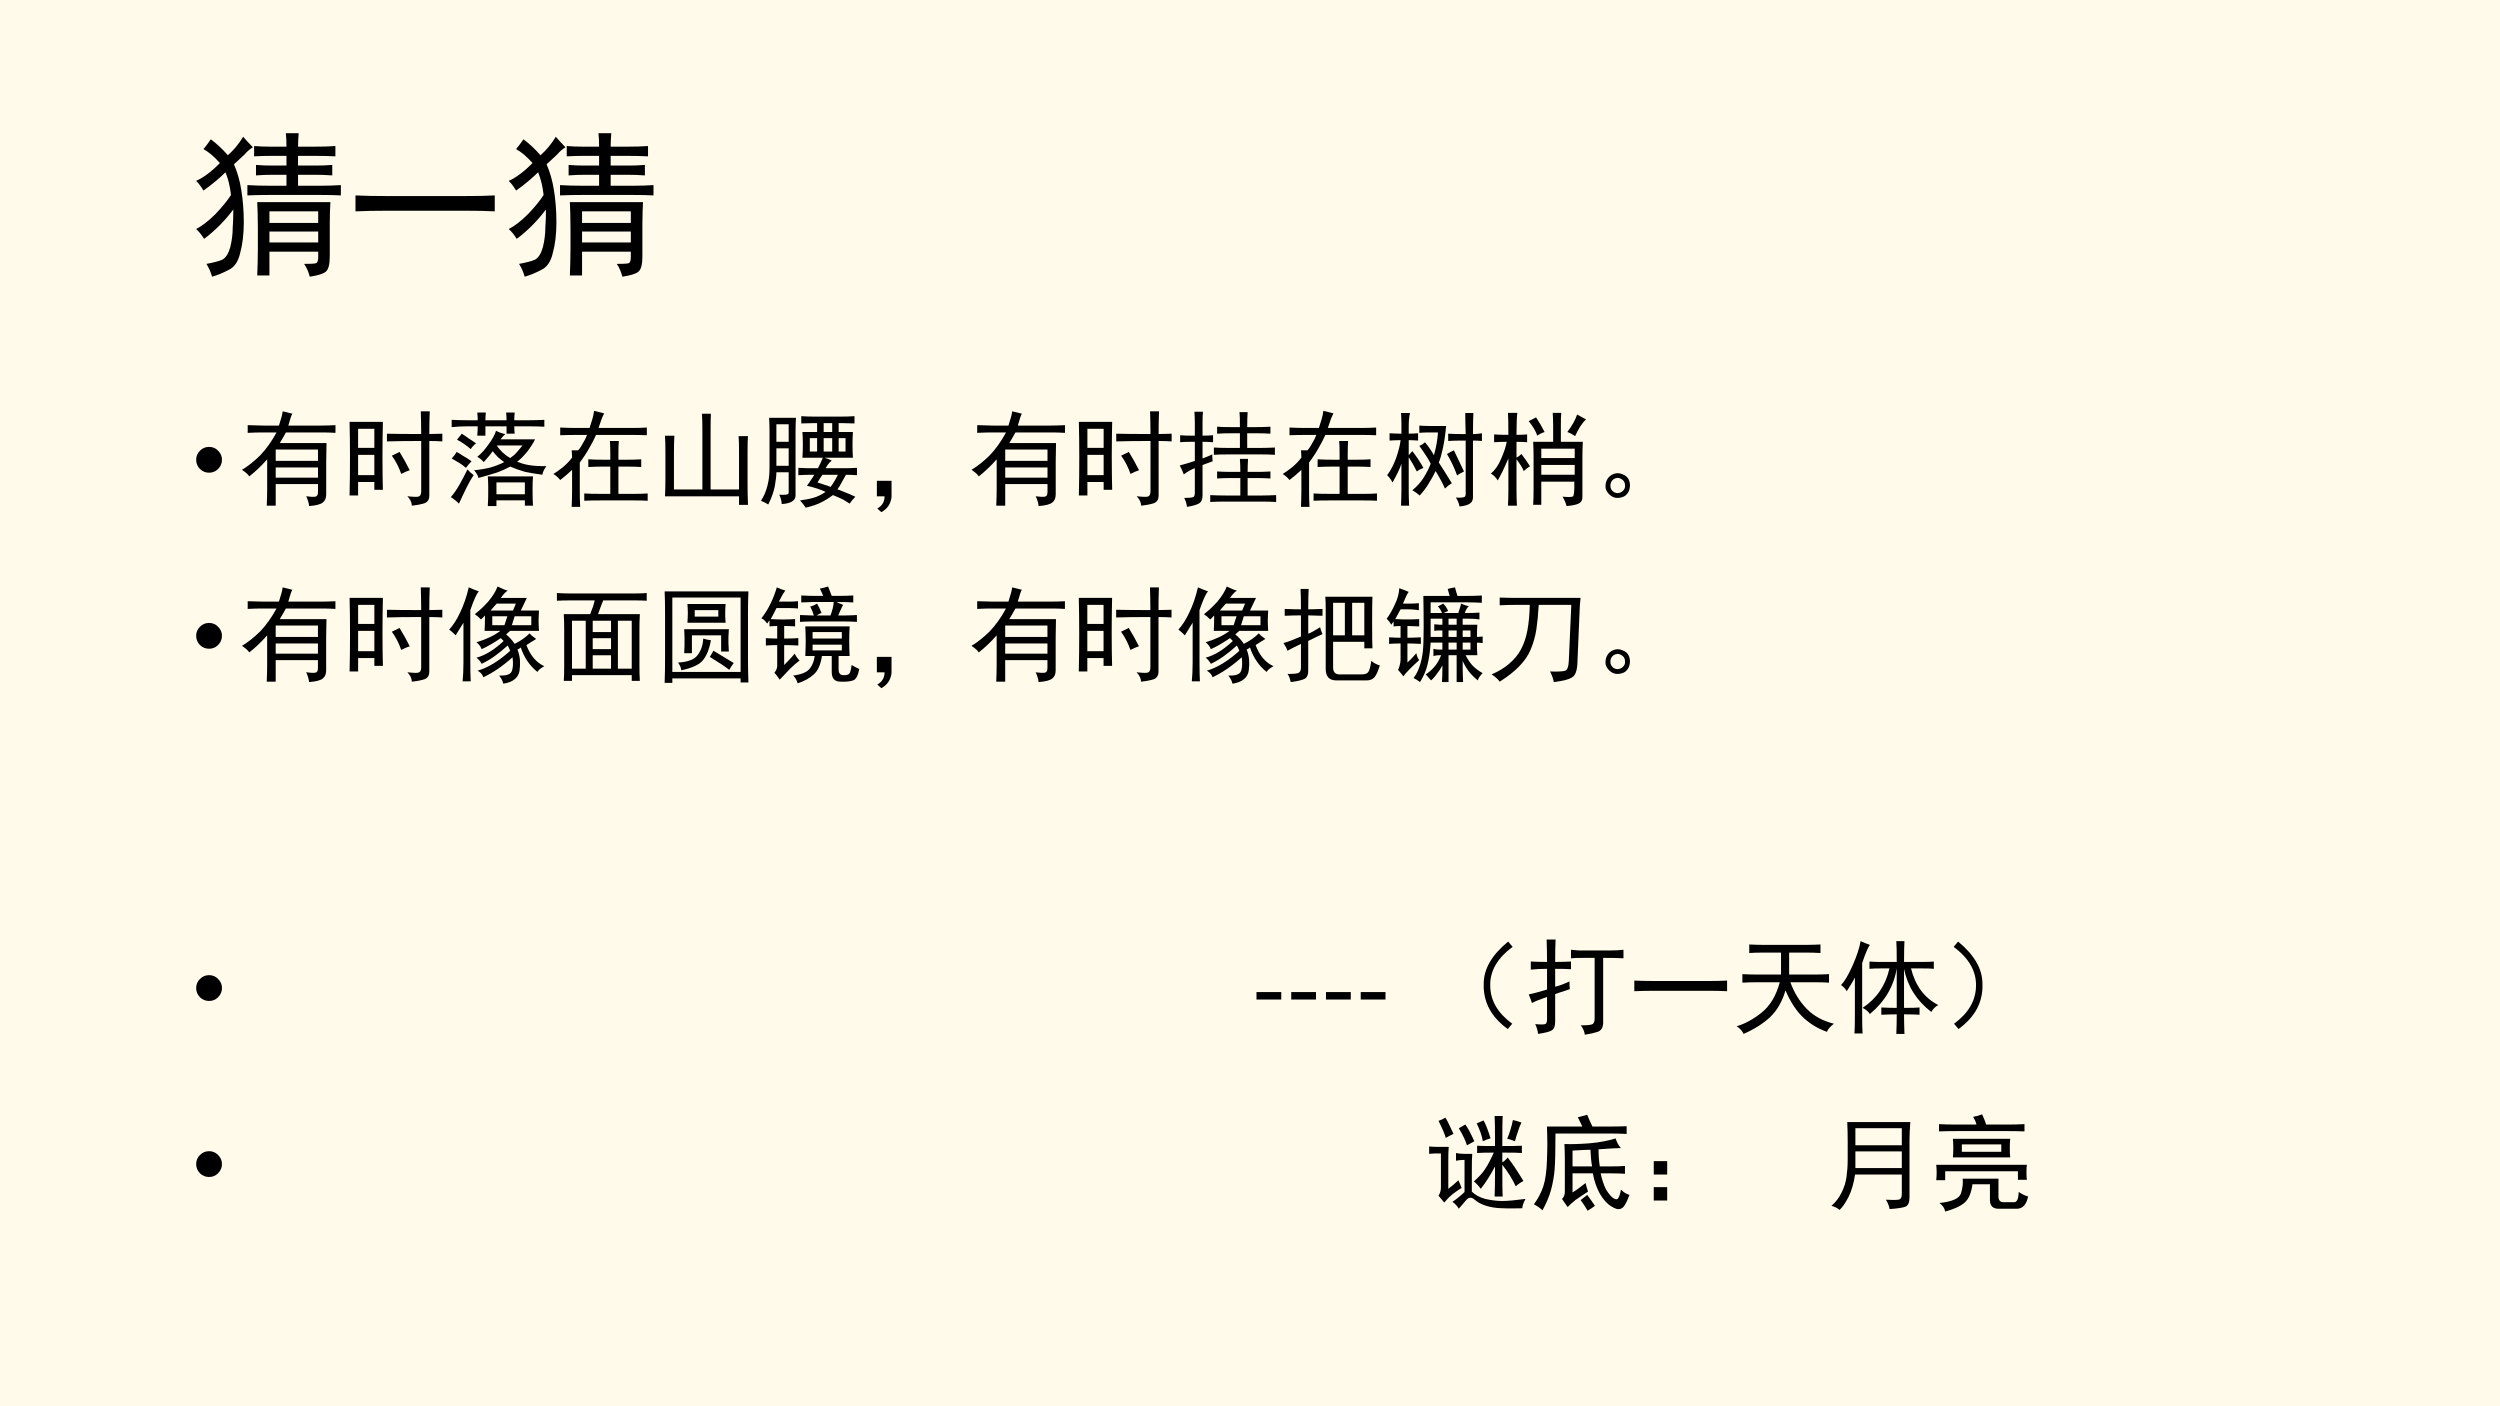 <?xml version="1.0" encoding="UTF-8" standalone="no"?>
<!DOCTYPE svg PUBLIC "-//W3C//DTD SVG 1.1//EN" "http://www.w3.org/Graphics/SVG/1.1/DTD/svg11.dtd">
<svg xmlns="http://www.w3.org/2000/svg" xmlns:xlink="http://www.w3.org/1999/xlink" version="1.1" width="960pt" height="540pt" viewBox="0 0 960 540">
<rect x="0" y="0" width="960" height="540" fill="#808080" stroke="none"/>
<g enable-background="new">
<g>
<g id="Layer-1" data-name="Artifact">
<clipPath id="cp12">
<path transform="matrix(1,0,0,-1,0,540)" d="M 0 0 L 960 0 L 960 540 L 0 540 Z " fill-rule="evenodd"/>
</clipPath>
<g clip-path="url(#cp12)">
<path transform="matrix(1,0,0,-1,0,540)" d="M 0 0 L 960 0 L 960 540 L 0 540 Z " fill="#fffaea" fill-rule="evenodd"/>
</g>
</g>
<g id="Layer-1" data-name="P">
<clipPath id="cp13">
<path transform="matrix(1,0,0,-1,0,540)" d="M 0 0 L 960 0 L 960 540 L 0 540 Z " fill-rule="evenodd"/>
</clipPath>
<g clip-path="url(#cp13)">
<symbol id="font_e_2952">
<path d="M .859 .477 C .857 .44 .855 .395 .855 .34 L .855 .129 C .855 .077 .846 .044 .828 .031 C .812 .018 .779 .008 .727 0 C .719 .031 .707 .059 .691 .082 C .73 .082 .755 .083 .766 .086 C .776 .089 .781 .102 .781 .125 L .781 .16 L .469 .16 L .469 .008 L .391 .008 C .393 .06 .395 .117 .395 .18 L .395 .309 C .395 .379 .393 .435 .391 .477 L .859 .477 M .363 .828 C .342 .815 .324 .799 .309 .781 C .293 .766 .271 .745 .242 .719 C .263 .672 .279 .617 .289 .555 C .299 .492 .305 .423 .305 .348 C .305 .272 .297 .206 .281 .148 C .268 .094 .243 .059 .207 .043 C .173 .025 .138 .01 .102 0 C .094 .029 .082 .056 .066 .082 C .111 .09 .145 .099 .168 .109 C .191 .122 .208 .15 .219 .191 C .229 .233 .234 .273 .234 .312 C .237 .352 .238 .391 .238 .43 C .181 .354 .118 .292 .051 .242 C .035 .268 .018 .289 0 .305 C .036 .323 .078 .355 .125 .402 C .172 .452 .204 .492 .223 .523 C .217 .576 .206 .624 .188 .668 C .148 .629 .102 .59 .047 .551 C .031 .577 .016 .598 0 .613 C .047 .634 .098 .672 .152 .727 C .116 .768 .081 .798 .047 .816 C .062 .835 .078 .855 .094 .879 C .133 .85 .169 .816 .203 .777 C .24 .809 .272 .848 .301 .895 C .319 .874 .34 .852 .363 .828 M .578 .832 C .578 .863 .577 .892 .574 .918 L .656 .918 C .654 .889 .652 .861 .652 .832 L .762 .832 C .811 .832 .854 .833 .891 .836 L .891 .77 C .854 .772 .811 .773 .762 .773 L .652 .773 L .652 .711 L .762 .711 C .798 .711 .835 .712 .871 .715 L .871 .648 C .832 .651 .794 .652 .758 .652 L .652 .652 L .652 .582 L .797 .582 C .839 .582 .882 .583 .926 .586 L .926 .52 C .892 .522 .848 .523 .793 .523 L .473 .523 C .418 .523 .37 .522 .328 .52 L .328 .586 C .375 .583 .422 .582 .469 .582 L .578 .582 L .578 .652 L .488 .652 C .454 .652 .419 .651 .383 .648 L .383 .715 C .419 .712 .453 .711 .484 .711 L .578 .711 L .578 .773 L .477 .773 C .443 .773 .408 .772 .371 .77 L .371 .836 C .405 .833 .439 .832 .473 .832 L .578 .832 M .781 .344 L .781 .418 L .469 .418 L .469 .344 L .781 .344 M .781 .219 L .781 .289 L .469 .289 L .469 .219 L .781 .219 Z "/>
</symbol>
<symbol id="font_e_436">
<path d="M .707 .098 C .775 .098 .836 .099 .891 .102 L .891 0 C .836 .003 .776 .004 .711 .004 L .195 .004 C .128 .004 .062 .003 0 0 L 0 .102 C .062 .099 .128 .098 .195 .098 L .707 .098 Z "/>
</symbol>
<use xlink:href="#font_e_2952" transform="matrix(60.024,0,0,-60.024,75.31,106.252)"/>
<use xlink:href="#font_e_436" transform="matrix(60.024,0,0,-60.024,136.507,81.164)"/>
<use xlink:href="#font_e_2952" transform="matrix(60.024,0,0,-60.024,195.358,106.252)"/>
</g>
</g>
<g id="Layer-1" data-name="P">
<clipPath id="cp15">
<path transform="matrix(1,0,0,-1,0,540)" d="M 0 0 L 960 0 L 960 540 L 0 540 Z " fill-rule="evenodd"/>
</clipPath>
<g clip-path="url(#cp15)">
<symbol id="font_10_87">
<path d="M 0 .124 C 0 .158 .012 .187 .036 .211 C .061 .236 .09 .248 .124 .248 C .158 .248 .187 .236 .211 .211 C .235 .187 .248 .158 .248 .124 C .248 .09 .235 .061 .211 .036 C .187 .012 .158 0 .124 0 C .09 0 .061 .012 .036 .036 C .012 .061 0 .09 0 .124 Z "/>
</symbol>
<use xlink:href="#font_10_87" transform="matrix(39.984,0,0,-39.984,75.328,181.521)"/>
</g>
</g>
<g id="Layer-1" data-name="P">
<clipPath id="cp17">
<path transform="matrix(1,0,0,-1,0,540)" d="M 0 0 L 960 0 L 960 540 L 0 540 Z " fill-rule="evenodd"/>
</clipPath>
<g clip-path="url(#cp17)">
<symbol id="font_e_1d3f">
<path d="M 0 .348 C .06 .384 .118 .431 .176 .488 C .233 .548 .285 .621 .332 .707 L .191 .707 C .155 .707 .109 .706 .055 .703 L .055 .777 C .122 .775 .173 .773 .207 .773 L .355 .773 C .376 .836 .388 .882 .391 .91 C .43 .9 .461 .892 .484 .887 C .477 .879 .464 .841 .445 .773 L .762 .773 C .806 .773 .852 .775 .898 .777 L .898 .703 C .852 .706 .81 .707 .773 .707 L .422 .707 C .404 .673 .384 .639 .363 .605 L .812 .605 C .81 .54 .809 .482 .809 .43 L .809 .113 C .809 .077 .798 .051 .777 .035 C .757 .017 .712 .005 .645 0 C .642 .029 .633 .06 .617 .094 C .656 .089 .685 .087 .703 .09 C .721 .092 .73 .107 .73 .133 L .73 .211 L .324 .211 L .324 .004 L .238 .004 C .241 .069 .242 .125 .242 .172 L .242 .449 C .188 .387 .13 .332 .07 .285 C .06 .303 .036 .324 0 .348 M .73 .434 L .73 .543 L .324 .543 L .324 .434 L .73 .434 M .73 .273 L .73 .371 L .324 .371 L .324 .273 L .73 .273 Z "/>
</symbol>
<symbol id="font_e_1c2c">
<path d="M .32 .805 C .318 .711 .316 .598 .316 .465 C .316 .332 .318 .228 .32 .152 L .238 .152 L .238 .227 L .082 .227 L .082 .098 L 0 .098 C .003 .217 .004 .337 .004 .457 C .004 .579 .003 .695 0 .805 L .32 .805 M .688 .688 C .688 .766 .686 .839 .684 .906 L .77 .906 C .767 .839 .766 .766 .766 .688 C .805 .688 .846 .689 .891 .691 L .891 .617 C .846 .62 .805 .621 .766 .621 L .766 .098 C .766 .059 .75 .034 .719 .023 C .688 .013 .647 .005 .598 0 C .598 .031 .583 .061 .555 .09 C .604 .085 .638 .083 .656 .086 C .677 .089 .688 .105 .688 .137 L .688 .621 C .557 .621 .448 .62 .359 .617 L .359 .691 C .443 .689 .552 .688 .688 .688 M .238 .293 L .238 .488 L .082 .488 L .082 .293 L .238 .293 M .238 .555 L .238 .738 L .082 .738 L .082 .555 L .238 .555 M .48 .516 C .514 .461 .547 .402 .578 .34 C .552 .332 .525 .32 .496 .305 C .475 .367 .445 .426 .406 .48 C .43 .491 .454 .503 .48 .516 Z "/>
</symbol>
<symbol id="font_e_3a73">
<path d="M .523 .691 C .51 .681 .495 .664 .477 .641 L .809 .641 C .793 .607 .768 .568 .734 .523 C .701 .482 .668 .449 .637 .426 C .668 .413 .703 .402 .742 .395 C .781 .387 .84 .383 .918 .383 C .897 .357 .884 .329 .879 .301 C .819 .309 .764 .318 .715 .328 C .668 .341 .62 .358 .57 .379 C .531 .358 .491 .34 .449 .324 C .41 .311 .349 .293 .266 .27 C .258 .298 .243 .323 .223 .344 C .277 .349 .331 .358 .383 .371 C .435 .387 .478 .404 .512 .422 C .491 .438 .471 .453 .453 .469 C .435 .487 .418 .507 .402 .527 C .389 .507 .361 .471 .316 .422 C .298 .443 .277 .46 .254 .473 C .293 .504 .329 .544 .363 .594 C .4 .643 .423 .686 .434 .723 C .457 .71 .487 .699 .523 .691 M .789 .285 C .786 .251 .785 .216 .785 .18 L .785 .129 C .785 .09 .786 .048 .789 .004 L .711 .004 L .711 .055 L .438 .055 L .438 0 L .355 0 C .358 .044 .359 .087 .359 .129 L .359 .18 C .359 .211 .358 .246 .355 .285 L .789 .285 M .336 .898 C .333 .87 .332 .845 .332 .824 L .535 .824 C .535 .845 .534 .87 .531 .898 L .613 .898 C .611 .87 .609 .845 .609 .824 L .734 .824 C .794 .824 .849 .826 .898 .828 L .898 .762 C .852 .764 .797 .766 .734 .766 L .609 .766 C .609 .745 .611 .721 .613 .695 L .535 .695 L .535 .766 L .332 .766 L .332 .676 L .254 .676 C .257 .72 .258 .75 .258 .766 L .168 .766 C .111 .766 .057 .763 .008 .758 L .008 .828 C .057 .826 .111 .824 .168 .824 L .258 .824 C .258 .845 .257 .87 .254 .898 L .336 .898 M .711 .113 L .711 .227 L .438 .227 L .438 .113 L .711 .113 M .219 .297 C .201 .271 .178 .232 .152 .18 C .126 .128 .102 .076 .078 .023 C .055 .047 .029 .068 0 .086 C .031 .122 .06 .164 .086 .211 C .112 .258 .137 .305 .16 .352 C .176 .333 .195 .315 .219 .297 M .57 .461 C .596 .479 .617 .497 .633 .516 C .651 .536 .669 .559 .688 .582 L .441 .582 C .454 .561 .473 .539 .496 .516 C .522 .492 .547 .474 .57 .461 M .055 .52 C .076 .509 .098 .496 .121 .48 C .145 .467 .171 .451 .199 .43 C .178 .409 .16 .388 .145 .367 C .124 .385 .103 .401 .082 .414 C .061 .427 .036 .441 .008 .457 C .026 .475 .042 .496 .055 .52 M .105 .695 C .126 .682 .147 .668 .168 .652 C .189 .639 .214 .622 .242 .602 C .221 .586 .204 .568 .191 .547 C .171 .565 .148 .582 .125 .598 C .104 .613 .082 .626 .059 .637 C .077 .66 .092 .68 .105 .695 Z "/>
</symbol>
<symbol id="font_e_d5e">
<path d="M .348 .758 C .358 .792 .367 .82 .375 .844 C .383 .87 .388 .896 .391 .922 C .427 .914 .46 .906 .488 .898 C .475 .872 .466 .852 .461 .836 C .456 .823 .447 .797 .434 .758 L .75 .758 C .805 .758 .854 .759 .898 .762 L .898 .688 C .854 .69 .805 .691 .75 .691 L .41 .691 C .395 .655 .374 .615 .348 .57 C .324 .526 .293 .478 .254 .426 L .254 .152 C .254 .1 .255 .049 .258 0 L .176 0 C .178 .049 .18 .1 .18 .152 L .18 .355 C .138 .316 .1 .284 .066 .258 C .048 .281 .026 .301 0 .316 C .031 .335 .062 .357 .094 .383 C .125 .409 .154 .439 .18 .473 C .18 .496 .178 .52 .176 .543 L .238 .543 C .257 .564 .272 .587 .285 .613 C .301 .639 .314 .665 .324 .691 L .23 .691 C .168 .691 .113 .69 .066 .688 L .066 .762 C .116 .759 .171 .758 .23 .758 L .348 .758 M .547 .453 L .547 .508 C .547 .56 .546 .602 .543 .633 L .629 .633 C .626 .602 .625 .56 .625 .508 L .625 .453 L .715 .453 C .762 .453 .805 .454 .844 .457 L .844 .383 C .805 .385 .762 .387 .715 .387 L .625 .387 L .625 .125 L .773 .125 C .823 .125 .867 .126 .906 .129 L .906 .059 C .867 .061 .823 .062 .773 .062 L .457 .062 C .389 .062 .336 .061 .297 .059 L .297 .129 C .336 .126 .389 .125 .457 .125 L .547 .125 L .547 .387 L .473 .387 C .426 .387 .38 .385 .336 .383 L .336 .457 C .38 .454 .426 .453 .473 .453 L .547 .453 Z "/>
</symbol>
<symbol id="font_e_12a7">
<path d="M .09 .664 C .087 .602 .086 .549 .086 .508 L .086 .148 L .359 .148 L .359 .734 C .359 .781 .358 .828 .355 .875 L .441 .875 C .439 .839 .438 .792 .438 .734 L .438 .148 L .711 .148 L .711 .516 C .711 .573 .71 .621 .707 .66 L .797 .66 C .794 .629 .793 .581 .793 .516 L .793 .199 C .793 .137 .794 .07 .797 0 L .711 0 L .711 .082 L 0 .082 C .003 .139 .004 .195 .004 .25 L .004 .504 C .004 .564 .003 .617 0 .664 L .09 .664 Z "/>
</symbol>
<symbol id="font_e_37a6">
<path d="M .785 .875 C .819 .875 .857 .876 .898 .879 L .898 .809 C .859 .811 .823 .812 .789 .812 L .746 .812 L .746 .727 L .883 .727 C .88 .688 .879 .647 .879 .605 C .879 .564 .88 .522 .883 .48 L .609 .48 C .633 .473 .656 .464 .68 .453 C .656 .435 .637 .41 .621 .379 L .801 .379 C .837 .379 .878 .38 .922 .383 L .922 .312 C .88 .315 .845 .316 .816 .316 C .806 .298 .793 .275 .777 .246 C .764 .22 .75 .197 .734 .176 C .75 .171 .771 .163 .797 .152 C .826 .142 .862 .126 .906 .105 C .883 .082 .865 .06 .852 .039 C .836 .049 .815 .062 .789 .078 C .763 .091 .73 .105 .691 .121 C .652 .092 .615 .069 .578 .051 C .544 .033 .495 .016 .43 0 C .414 .023 .396 .047 .375 .07 C .419 .076 .461 .083 .5 .094 C .539 .104 .579 .124 .621 .152 C .598 .163 .57 .173 .539 .184 C .508 .194 .475 .203 .441 .211 C .454 .227 .466 .243 .477 .262 C .49 .28 .501 .298 .512 .316 L .48 .316 C .444 .316 .404 .315 .359 .312 L .359 .383 C .404 .38 .444 .379 .48 .379 L .547 .379 C .568 .418 .583 .452 .594 .48 L .398 .48 C .401 .522 .402 .564 .402 .605 C .402 .647 .401 .688 .398 .727 L .539 .727 L .539 .812 L .5 .812 C .464 .812 .426 .811 .387 .809 L .387 .879 C .423 .876 .46 .875 .496 .875 L .785 .875 M 0 .066 C .029 .111 .049 .159 .062 .211 C .076 .263 .082 .32 .082 .383 L .082 .73 C .082 .775 .081 .819 .078 .863 L .336 .863 C .333 .822 .332 .775 .332 .723 L .332 .113 C .329 .066 .285 .04 .199 .035 C .199 .061 .191 .091 .176 .125 C .238 .12 .268 .126 .266 .145 L .266 .34 L .148 .34 C .148 .309 .143 .264 .133 .207 C .122 .152 .102 .094 .07 .031 C .049 .044 .026 .056 0 .066 M .266 .402 L .266 .57 L .148 .57 L .148 .402 L .266 .402 M .266 .633 L .266 .801 L .148 .801 L .148 .633 L .266 .633 M .543 .242 C .569 .234 .592 .227 .613 .219 C .634 .214 .652 .207 .668 .199 C .684 .22 .697 .24 .707 .258 C .72 .279 .73 .298 .738 .316 L .59 .316 C .572 .29 .556 .266 .543 .242 M .684 .539 L .684 .668 L .602 .668 L .602 .539 L .684 .539 M .539 .539 L .539 .668 L .469 .668 L .469 .539 L .539 .539 M .812 .539 L .812 .668 L .746 .668 L .746 .539 L .812 .539 M .684 .727 L .684 .812 L .602 .812 L .602 .727 L .684 .727 Z "/>
</symbol>
<use xlink:href="#font_e_1d3f" transform="matrix(39.984,0,0,-39.984,92.918,194.328)"/>
<use xlink:href="#font_e_1c2c" transform="matrix(39.984,0,0,-39.984,134.232,194.172)"/>
<use xlink:href="#font_e_3a73" transform="matrix(39.984,0,0,-39.984,173.122,194.328)"/>
<use xlink:href="#font_e_d5e" transform="matrix(39.984,0,0,-39.984,212.481,194.641)"/>
<use xlink:href="#font_e_12a7" transform="matrix(39.984,0,0,-39.984,255.357,193.86)"/>
<use xlink:href="#font_e_37a6" transform="matrix(39.984,0,0,-39.984,292.217,194.953)"/>
</g>
</g>
<g id="Layer-1" data-name="P">
<clipPath id="cp18">
<path transform="matrix(1,0,0,-1,0,540)" d="M 0 0 L 960 0 L 960 540 L 0 540 Z " fill-rule="evenodd"/>
</clipPath>
<g clip-path="url(#cp18)">
<symbol id="font_e_3b8">
<path d="M 0 .301 L .141 .301 L .141 .145 C .133 .079 .1 .031 .043 0 L .004 .035 C .051 .061 .074 .1 .074 .152 L 0 .152 L 0 .301 Z "/>
</symbol>
<use xlink:href="#font_e_3b8" transform="matrix(39.984,0,0,-39.984,336.717,196.671)"/>
</g>
</g>
<g id="Layer-1" data-name="P">
<clipPath id="cp19">
<path transform="matrix(1,0,0,-1,0,540)" d="M 0 0 L 960 0 L 960 540 L 0 540 Z " fill-rule="evenodd"/>
</clipPath>
<g clip-path="url(#cp19)">
<symbol id="font_e_1938">
<path d="M .004 .688 C .033 .685 .072 .684 .121 .684 L .145 .684 L .145 .805 C .145 .846 .143 .883 .141 .914 L .223 .914 C .22 .883 .219 .846 .219 .805 L .219 .684 C .25 .684 .284 .685 .32 .688 L .32 .621 C .284 .624 .25 .625 .219 .625 L .219 .465 C .255 .478 .286 .491 .312 .504 C .312 .483 .314 .461 .316 .438 C .28 .424 .247 .413 .219 .402 L .219 .109 C .219 .073 .208 .048 .188 .035 C .169 .022 .13 .01 .07 0 C .065 .034 .056 .062 .043 .086 C .09 .086 .118 .089 .129 .094 C .139 .096 .145 .111 .145 .137 L .145 .371 C .129 .366 .112 .358 .094 .348 C .076 .337 .057 .326 .039 .312 C .026 .346 .013 .375 0 .398 C .034 .406 .082 .421 .145 .441 L .145 .625 L .121 .625 C .072 .625 .033 .624 .004 .621 L .004 .688 M .582 .336 C .582 .378 .581 .419 .578 .461 L .656 .461 C .654 .427 .652 .385 .652 .336 L .746 .336 C .78 .336 .822 .337 .871 .34 L .871 .273 C .814 .276 .77 .277 .738 .277 L .652 .277 L .652 .109 L .785 .109 C .827 .109 .874 .111 .926 .113 L .926 .047 C .892 .049 .844 .051 .781 .051 L .43 .051 C .37 .051 .324 .049 .293 .047 L .293 .113 C .327 .111 .38 .109 .453 .109 L .582 .109 L .582 .277 L .512 .277 C .454 .277 .404 .276 .359 .273 L .359 .34 C .398 .337 .449 .336 .512 .336 L .582 .336 M .578 .766 C .578 .839 .577 .887 .574 .91 L .652 .91 C .65 .874 .648 .826 .648 .766 L .719 .766 C .771 .766 .822 .767 .871 .77 L .871 .703 C .829 .706 .781 .707 .727 .707 L .648 .707 L .648 .566 L .77 .566 C .819 .566 .867 .568 .914 .57 L .914 .5 C .875 .503 .827 .504 .77 .504 L .473 .504 C .413 .504 .365 .503 .328 .5 L .328 .57 C .362 .568 .41 .566 .473 .566 L .578 .566 L .578 .707 L .512 .707 C .449 .707 .398 .706 .359 .703 L .359 .77 C .393 .767 .443 .766 .508 .766 L .578 .766 Z "/>
</symbol>
<symbol id="font_e_1e47">
<path d="M .137 .797 C .137 .833 .135 .867 .133 .898 L .219 .898 C .211 .862 .207 .82 .207 .773 L .207 .699 C .233 .699 .263 .701 .297 .703 L .297 .633 C .266 .635 .236 .637 .207 .637 L .207 .492 C .22 .508 .232 .521 .242 .531 C .281 .482 .316 .428 .348 .371 C .322 .361 .301 .349 .285 .336 C .259 .388 .233 .434 .207 .473 L .207 .16 C .207 .113 .208 .062 .211 .008 L .133 .008 C .135 .062 .137 .113 .137 .16 L .137 .41 C .121 .361 .092 .301 .051 .23 C .04 .254 .023 .277 0 .301 C .034 .345 .062 .4 .086 .465 C .109 .533 .124 .59 .129 .637 C .095 .637 .06 .635 .023 .633 L .023 .703 C .062 .701 .1 .699 .137 .699 L .137 .797 M .566 .773 C .559 .69 .548 .618 .535 .559 C .522 .499 .509 .453 .496 .422 C .535 .362 .577 .296 .621 .223 C .598 .21 .576 .193 .555 .172 C .536 .216 .507 .272 .465 .34 C .447 .301 .424 .26 .398 .219 C .375 .18 .346 .142 .312 .105 C .289 .126 .266 .143 .242 .156 C .284 .19 .319 .229 .348 .273 C .376 .318 .4 .363 .418 .41 C .405 .441 .368 .499 .309 .582 C .329 .59 .348 .602 .363 .617 C .397 .576 .426 .534 .449 .492 C .47 .565 .483 .638 .488 .711 L .402 .711 C .366 .711 .335 .71 .309 .707 L .309 .777 C .332 .775 .363 .773 .402 .773 L .566 .773 M .754 .695 C .751 .792 .75 .859 .75 .898 L .828 .898 C .826 .859 .824 .792 .824 .695 C .85 .695 .879 .698 .91 .703 L .91 .629 C .876 .632 .848 .633 .824 .633 L .824 .082 C .822 .056 .811 .038 .793 .027 C .775 .014 .742 .005 .695 0 C .69 .029 .678 .057 .66 .086 C .699 .083 .725 .085 .738 .09 C .751 .092 .757 .109 .754 .141 L .754 .633 C .678 .633 .622 .632 .586 .629 L .586 .699 C .62 .697 .676 .695 .754 .695 M .641 .539 C .677 .464 .71 .396 .738 .336 C .704 .32 .682 .307 .672 .297 C .646 .37 .613 .439 .574 .504 C .605 .522 .628 .534 .641 .539 Z "/>
</symbol>
<symbol id="font_e_1ed8">
<path d="M .598 .773 C .598 .818 .596 .858 .594 .895 L .676 .895 C .673 .874 .672 .835 .672 .777 L .672 .617 L .883 .617 C .88 .576 .879 .522 .879 .457 L .879 .086 C .879 .057 .868 .038 .848 .027 C .827 .014 .786 .005 .727 0 C .719 .031 .706 .061 .688 .09 C .747 .085 .781 .086 .789 .094 C .799 .104 .803 .151 .801 .234 L .484 .234 L .484 .012 L .406 .012 C .409 .059 .41 .105 .41 .152 L .41 .449 C .41 .517 .409 .573 .406 .617 L .598 .617 L .598 .773 M .168 .684 C .168 .788 .167 .858 .164 .895 L .254 .895 C .249 .861 .246 .79 .246 .684 C .277 .684 .311 .685 .348 .688 L .348 .613 C .314 .616 .28 .617 .246 .617 L .246 .465 C .262 .473 .277 .484 .293 .5 C .322 .464 .349 .424 .375 .383 C .354 .37 .335 .354 .316 .336 C .303 .367 .28 .405 .246 .449 L .246 .148 C .246 .104 .247 .056 .25 .004 L .164 .004 C .167 .053 .168 .1 .168 .145 L .168 .457 C .129 .366 .095 .296 .066 .246 C .048 .275 .026 .297 0 .312 C .039 .344 .072 .391 .098 .453 C .126 .518 .145 .573 .152 .617 C .116 .617 .076 .616 .031 .613 L .031 .688 C .07 .685 .116 .684 .168 .684 M .805 .301 L .805 .395 L .484 .395 L .484 .301 L .805 .301 M .805 .461 L .805 .551 L .484 .551 L .484 .461 L .805 .461 M .914 .832 C .898 .819 .88 .797 .859 .766 C .841 .737 .824 .706 .809 .672 C .783 .69 .758 .703 .734 .711 C .781 .773 .812 .829 .828 .879 L .914 .832 M .434 .852 C .465 .805 .492 .758 .516 .711 C .49 .703 .466 .691 .445 .676 C .435 .712 .408 .759 .363 .816 C .387 .827 .41 .839 .434 .852 Z "/>
</symbol>
<use xlink:href="#font_e_1d3f" transform="matrix(39.984,0,0,-39.984,373.048,194.328)"/>
<use xlink:href="#font_e_1c2c" transform="matrix(39.984,0,0,-39.984,414.282,194.172)"/>
<use xlink:href="#font_e_1938" transform="matrix(39.984,0,0,-39.984,453.016,194.641)"/>
<use xlink:href="#font_e_d5e" transform="matrix(39.984,0,0,-39.984,492.532,194.641)"/>
<use xlink:href="#font_e_1e47" transform="matrix(39.984,0,0,-39.984,532.672,194.485)"/>
<use xlink:href="#font_e_1ed8" transform="matrix(39.984,0,0,-39.984,572.5,194.328)"/>
</g>
</g>
<g id="Layer-1" data-name="P">
<clipPath id="cp20">
<path transform="matrix(1,0,0,-1,0,540)" d="M 0 0 L 960 0 L 960 540 L 0 540 Z " fill-rule="evenodd"/>
</clipPath>
<g clip-path="url(#cp20)">
<symbol id="font_e_23e">
<path d="M .227 .168 C .237 .139 .238 .111 .23 .082 C .223 .056 .208 .035 .188 .02 C .167 .007 .142 0 .113 0 C .085 0 .059 .012 .035 .035 C .012 .059 0 .083 0 .109 C 0 .138 .007 .163 .02 .184 C .033 .204 .052 .22 .078 .23 C .107 .241 .135 .24 .164 .227 C .195 .216 .216 .197 .227 .168 M .156 .059 C .18 .074 .19 .095 .188 .121 C .188 .15 .174 .171 .148 .184 C .125 .197 .102 .195 .078 .18 C .057 .164 .047 .143 .047 .117 C .047 .091 .059 .07 .082 .055 C .108 .042 .133 .043 .156 .059 Z "/>
</symbol>
<use xlink:href="#font_e_23e" transform="matrix(39.984,0,0,-39.984,616.504,191.205)"/>
</g>
</g>
<g id="Layer-1" data-name="P">
<clipPath id="cp21">
<path transform="matrix(1,0,0,-1,0,540)" d="M 0 0 L 960 0 L 960 540 L 0 540 Z " fill-rule="evenodd"/>
</clipPath>
<g clip-path="url(#cp21)">
<use xlink:href="#font_10_87" transform="matrix(39.96,0,0,-39.96,75.327,249.117)"/>
</g>
</g>
<g id="Layer-1" data-name="P">
<clipPath id="cp22">
<path transform="matrix(1,0,0,-1,0,540)" d="M 0 0 L 960 0 L 960 540 L 0 540 Z " fill-rule="evenodd"/>
</clipPath>
<g clip-path="url(#cp22)">
<symbol id="font_e_705">
<path d="M .562 .895 C .539 .879 .517 .855 .496 .824 L .746 .824 C .733 .798 .714 .758 .688 .703 L .863 .703 C .861 .664 .859 .63 .859 .602 C .859 .573 .861 .542 .863 .508 L .586 .508 C .57 .495 .557 .483 .547 .473 C .578 .449 .605 .419 .629 .383 C .686 .411 .734 .445 .773 .484 C .784 .469 .805 .451 .836 .43 C .805 .411 .773 .392 .742 .371 C .779 .272 .836 .204 .914 .168 C .88 .15 .858 .132 .848 .113 C .775 .171 .721 .249 .688 .348 C .682 .342 .672 .336 .656 .328 C .669 .297 .677 .263 .68 .227 C .682 .193 .681 .159 .676 .125 C .671 .091 .655 .064 .629 .043 C .605 .022 .569 .008 .52 0 C .514 .026 .501 .052 .48 .078 C .543 .076 .582 .087 .598 .113 C .613 .142 .617 .189 .609 .254 C .513 .168 .419 .104 .328 .062 C .32 .089 .302 .109 .273 .125 C .372 .154 .477 .217 .586 .316 C .578 .337 .57 .354 .562 .367 C .474 .286 .391 .228 .312 .191 C .299 .215 .283 .234 .262 .25 C .348 .273 .435 .327 .523 .41 L .496 .438 C .426 .391 .365 .355 .312 .332 C .302 .358 .285 .38 .262 .398 C .358 .427 .435 .464 .492 .508 L .34 .508 C .342 .534 .344 .583 .344 .656 C .333 .643 .32 .63 .305 .617 C .289 .635 .27 .652 .246 .668 C .29 .702 .333 .742 .375 .789 C .417 .839 .447 .887 .465 .934 C .507 .913 .539 .9 .562 .895 M .285 .887 C .264 .866 .237 .806 .203 .707 L .203 .207 C .203 .132 .204 .07 .207 .023 L .129 .023 C .134 .073 .137 .133 .137 .203 L .137 .586 C .103 .531 .078 .491 .062 .465 C .039 .488 .018 .507 0 .52 C .036 .559 .072 .613 .105 .684 C .139 .754 .167 .835 .188 .926 C .211 .915 .243 .902 .285 .887 M .789 .562 L .789 .648 L .629 .648 C .621 .62 .612 .591 .602 .562 L .789 .562 M .613 .703 C .621 .721 .63 .743 .641 .77 L .457 .77 C .439 .751 .419 .729 .398 .703 L .613 .703 M .531 .562 C .542 .594 .551 .622 .559 .648 L .414 .648 L .414 .562 L .531 .562 Z "/>
</symbol>
<symbol id="font_e_4d98">
<path d="M .758 .84 C .797 .84 .832 .841 .863 .844 L .863 .77 C .827 .772 .792 .773 .758 .773 L .445 .773 C .435 .75 .418 .706 .395 .641 L .797 .641 C .794 .591 .793 .54 .793 .488 L .793 .152 C .793 .095 .794 .044 .797 0 L .719 0 L .719 .055 L .145 .055 L .145 0 L .066 0 C .069 .034 .07 .083 .07 .148 L .07 .496 C .07 .546 .069 .594 .066 .641 L .32 .641 C .344 .701 .358 .745 .363 .773 L .117 .773 C .078 .773 .039 .772 0 .77 L 0 .844 C .042 .841 .081 .84 .117 .84 L .758 .84 M .277 .117 L .277 .578 L .145 .578 L .145 .117 L .277 .117 M .719 .117 L .719 .578 L .586 .578 L .586 .117 L .719 .117 M .52 .117 L .52 .246 L .344 .246 L .344 .117 L .52 .117 M .52 .469 L .52 .578 L .344 .578 L .344 .469 L .52 .469 M .52 .305 L .52 .41 L .344 .41 L .344 .305 L .52 .305 Z "/>
</symbol>
<symbol id="font_e_d3c">
<path d="M .805 .879 C .802 .814 .801 .742 .801 .664 L .801 .246 C .801 .163 .802 .082 .805 .004 L .73 .004 L .73 .043 L .074 .043 L .074 0 L 0 0 C .003 .081 .004 .164 .004 .25 L .004 .664 C .004 .742 .003 .814 0 .879 L .805 .879 M .73 .105 L .73 .82 L .074 .82 L .074 .105 L .73 .105 M .586 .758 C .583 .729 .582 .699 .582 .668 C .582 .639 .583 .609 .586 .578 L .219 .578 C .221 .612 .223 .643 .223 .672 C .223 .701 .221 .729 .219 .758 L .586 .758 M .617 .516 C .615 .479 .613 .453 .613 .438 L .613 .383 C .613 .37 .615 .342 .617 .301 L .543 .301 L .543 .457 L .262 .457 L .262 .285 L .188 .285 C .19 .322 .191 .345 .191 .355 L .191 .438 C .191 .453 .19 .479 .188 .516 L .617 .516 M .445 .41 C .432 .335 .409 .273 .375 .227 C .344 .18 .272 .145 .16 .121 C .158 .145 .147 .169 .129 .195 C .223 .201 .285 .224 .316 .266 C .35 .31 .368 .363 .371 .426 C .395 .418 .419 .413 .445 .41 M .469 .309 C .513 .283 .578 .243 .664 .191 C .648 .171 .634 .148 .621 .125 C .59 .151 .527 .193 .434 .25 C .444 .266 .456 .285 .469 .309 M .516 .637 L .516 .699 L .289 .699 L .289 .637 L .516 .637 Z "/>
</symbol>
<symbol id="font_e_4b92">
<path d="M .848 .547 C .845 .5 .844 .453 .844 .406 C .844 .359 .845 .311 .848 .262 L .742 .262 L .742 .133 C .742 .096 .758 .078 .789 .078 C .823 .076 .844 .085 .852 .105 C .859 .126 .865 .15 .867 .176 C .888 .163 .913 .15 .941 .137 C .928 .072 .908 .035 .879 .027 C .85 .017 .809 .013 .754 .016 C .702 .018 .676 .049 .676 .109 L .676 .262 L .582 .262 C .569 .178 .543 .12 .504 .086 C .465 .049 .413 .021 .348 0 C .34 .031 .326 .056 .305 .074 C .385 .085 .439 .107 .465 .141 C .491 .174 .507 .215 .512 .262 L .422 .262 C .424 .314 .426 .361 .426 .402 C .426 .447 .424 .495 .422 .547 L .848 .547 M .352 .719 C .32 .721 .292 .723 .266 .723 L .145 .723 C .126 .684 .108 .648 .09 .617 C .134 .615 .174 .613 .211 .613 C .247 .613 .285 .615 .324 .617 L .324 .547 C .285 .549 .25 .551 .219 .551 L .219 .43 C .271 .43 .316 .431 .355 .434 L .355 .363 C .301 .366 .255 .367 .219 .367 L .219 .176 C .273 .23 .307 .267 .32 .285 C .331 .262 .346 .24 .367 .219 C .339 .198 .309 .172 .277 .141 C .246 .109 .212 .074 .176 .035 C .155 .066 .138 .089 .125 .102 C .141 .12 .15 .141 .152 .164 L .152 .367 C .121 .367 .085 .366 .043 .363 L .043 .434 C .085 .431 .121 .43 .152 .43 L .152 .551 C .134 .551 .109 .549 .078 .547 L .078 .605 L .055 .574 C .039 .598 .021 .615 0 .625 C .034 .667 .064 .715 .09 .77 C .116 .824 .135 .875 .148 .922 C .177 .909 .204 .898 .23 .891 C .212 .867 .191 .832 .168 .785 L .27 .785 C .296 .785 .323 .786 .352 .789 L .352 .719 M .535 .766 C .548 .745 .562 .715 .578 .676 C .568 .673 .552 .665 .531 .652 L .664 .652 C .682 .699 .693 .742 .695 .781 L .496 .781 C .48 .781 .443 .78 .383 .777 L .383 .844 C .44 .841 .478 .84 .496 .84 L .594 .84 C .583 .866 .573 .889 .562 .91 C .589 .915 .615 .922 .641 .93 C .651 .904 .663 .874 .676 .84 L .742 .84 C .792 .84 .839 .841 .883 .844 L .883 .777 C .833 .78 .788 .781 .746 .781 L .723 .781 C .743 .771 .764 .762 .785 .754 C .764 .712 .749 .678 .738 .652 L .809 .652 C .845 .652 .882 .654 .918 .656 L .918 .59 C .882 .592 .845 .594 .809 .594 L .484 .594 C .443 .594 .405 .592 .371 .59 L .371 .656 C .434 .654 .471 .652 .484 .652 L .504 .652 C .496 .681 .484 .71 .469 .738 C .487 .741 .509 .75 .535 .766 M .773 .43 L .773 .492 L .492 .492 L .492 .43 L .773 .43 M .773 .316 L .773 .371 L .492 .371 L .492 .316 L .773 .316 Z "/>
</symbol>
<use xlink:href="#font_e_1d3f" transform="matrix(39.96,0,0,-39.96,92.917,261.916)"/>
<use xlink:href="#font_e_1c2c" transform="matrix(39.96,0,0,-39.96,134.246,261.76)"/>
<use xlink:href="#font_e_705" transform="matrix(39.96,0,0,-39.96,172.489,262.541)"/>
<use xlink:href="#font_e_4d98" transform="matrix(39.96,0,0,-39.96,213.853,261.448)"/>
<use xlink:href="#font_e_d3c" transform="matrix(39.96,0,0,-39.96,255.222,262.228)"/>
<use xlink:href="#font_e_4b92" transform="matrix(39.96,0,0,-39.96,292.372,262.385)"/>
</g>
</g>
<g id="Layer-1" data-name="P">
<clipPath id="cp23">
<path transform="matrix(1,0,0,-1,0,540)" d="M 0 0 L 960 0 L 960 540 L 0 540 Z " fill-rule="evenodd"/>
</clipPath>
<g clip-path="url(#cp23)">
<use xlink:href="#font_e_3b8" transform="matrix(39.96,0,0,-39.96,336.713,264.258)"/>
</g>
</g>
<g id="Layer-1" data-name="P">
<clipPath id="cp24">
<path transform="matrix(1,0,0,-1,0,540)" d="M 0 0 L 960 0 L 960 540 L 0 540 Z " fill-rule="evenodd"/>
</clipPath>
<g clip-path="url(#cp24)">
<symbol id="font_e_18c0">
<path d="M .855 .82 C .853 .784 .852 .702 .852 .574 C .852 .447 .853 .363 .855 .324 L .777 .324 L .777 .387 L .477 .387 L .477 .141 C .477 .099 .495 .077 .531 .074 L .754 .074 C .785 .074 .806 .082 .816 .098 C .827 .113 .836 .148 .844 .203 C .87 .182 .897 .168 .926 .16 C .908 .1 .889 .061 .871 .043 C .853 .025 .829 .016 .801 .016 L .508 .016 C .438 .016 .404 .055 .406 .133 L .406 .68 C .406 .75 .405 .797 .402 .82 L .855 .82 M .168 .699 C .168 .783 .167 .848 .164 .895 L .242 .895 C .24 .858 .238 .793 .238 .699 C .277 .699 .323 .701 .375 .703 L .375 .637 C .31 .639 .264 .641 .238 .641 L .238 .465 C .262 .473 .299 .493 .352 .527 C .357 .504 .365 .482 .375 .461 C .328 .44 .283 .418 .238 .395 L .238 .129 C .241 .077 .229 .044 .203 .031 C .177 .018 .133 .008 .07 0 C .062 .036 .052 .062 .039 .078 C .102 .078 .138 .082 .148 .09 C .161 .098 .168 .115 .168 .141 L .168 .367 C .103 .336 .06 .314 .039 .301 C .031 .324 .018 .349 0 .375 C .039 .385 .095 .406 .168 .438 L .168 .641 C .113 .641 .061 .639 .012 .637 L .012 .703 C .059 .701 .111 .699 .168 .699 M .777 .449 L .777 .762 L .66 .762 L .66 .449 L .777 .449 M .59 .449 L .59 .762 L .477 .762 L .477 .449 L .59 .449 Z "/>
</symbol>
<symbol id="font_e_4ba6">
<path d="M .422 .766 L .422 .664 L .531 .664 C .521 .69 .508 .711 .492 .727 L .543 .754 C .564 .733 .579 .71 .59 .684 L .547 .664 L .688 .664 C .698 .693 .707 .723 .715 .754 C .743 .741 .768 .733 .789 .73 C .773 .715 .76 .693 .75 .664 L .789 .664 C .826 .664 .859 .665 .891 .668 L .891 .602 C .859 .607 .826 .609 .789 .609 L .73 .609 L .73 .551 L .871 .551 C .868 .517 .867 .478 .867 .434 C .878 .434 .896 .435 .922 .438 L .922 .375 C .896 .378 .878 .379 .867 .379 C .867 .329 .868 .289 .871 .258 L .758 .258 C .773 .227 .794 .195 .82 .164 C .849 .133 .883 .107 .922 .086 C .896 .06 .88 .036 .875 .016 C .841 .044 .812 .073 .789 .102 C .766 .133 .746 .167 .73 .203 L .73 .133 C .73 .096 .732 .052 .734 0 L .672 0 L .672 .258 L .594 .258 L .594 0 L .531 0 C .534 .044 .535 .086 .535 .125 L .535 .16 C .522 .134 .505 .108 .484 .082 C .464 .053 .444 .031 .426 .016 C .41 .034 .393 .053 .375 .074 C .401 .09 .427 .112 .453 .141 C .479 .169 .503 .208 .523 .258 L .5 .258 C .482 .258 .465 .255 .449 .25 L .449 .32 C .465 .315 .482 .312 .5 .312 L .535 .312 L .535 .379 L .422 .379 C .417 .293 .406 .221 .391 .164 C .378 .109 .354 .055 .32 0 C .299 .016 .279 .029 .258 .039 C .284 .073 .303 .111 .316 .152 C .332 .197 .342 .246 .348 .301 C .353 .355 .355 .432 .355 .531 C .355 .63 .354 .729 .352 .828 L .605 .828 C .598 .854 .591 .876 .586 .895 C .615 .902 .638 .908 .656 .91 C .664 .879 .672 .852 .68 .828 L .781 .828 C .823 .828 .867 .829 .914 .832 L .914 .762 C .867 .764 .823 .766 .781 .766 L .422 .766 M .309 .691 C .267 .697 .236 .699 .215 .699 L .133 .699 C .125 .684 .108 .652 .082 .605 C .108 .605 .13 .604 .148 .602 L .23 .602 C .249 .602 .276 .603 .312 .605 L .312 .535 C .253 .538 .215 .539 .199 .539 L .199 .426 C .225 .426 .268 .427 .328 .43 L .328 .367 C .271 .37 .228 .371 .199 .371 L .199 .188 C .22 .206 .249 .236 .285 .277 C .29 .249 .299 .227 .312 .211 C .234 .141 .184 .089 .16 .055 C .145 .076 .128 .096 .109 .117 C .122 .143 .13 .174 .133 .211 L .133 .371 C .099 .371 .062 .37 .023 .367 L .023 .43 C .073 .427 .109 .426 .133 .426 L .133 .539 C .12 .539 .098 .538 .066 .535 L .066 .582 L .043 .551 C .033 .572 .018 .591 0 .609 C .029 .648 .055 .694 .078 .746 C .104 .798 .118 .85 .121 .902 C .15 .892 .18 .88 .211 .867 C .198 .849 .188 .829 .18 .809 C .172 .79 .164 .772 .156 .754 L .219 .754 C .24 .754 .27 .755 .309 .758 L .309 .691 M .535 .496 L .504 .496 C .488 .496 .473 .495 .457 .492 L .457 .555 C .473 .555 .49 .553 .508 .551 L .535 .551 L .535 .609 L .422 .609 L .422 .434 L .535 .434 L .535 .496 M .672 .312 L .672 .379 L .594 .379 L .594 .312 L .672 .312 M .805 .312 L .805 .379 L .73 .379 L .73 .312 L .805 .312 M .672 .434 L .672 .496 L .594 .496 L .594 .434 L .672 .434 M .805 .434 L .805 .496 L .73 .496 L .73 .434 L .805 .434 M .672 .551 L .672 .609 L .594 .609 L .594 .551 L .672 .551 Z "/>
</symbol>
<symbol id="font_e_836">
<path d="M .824 .168 C .819 .1 .801 .059 .77 .043 C .741 .025 .684 .01 .598 0 C .592 .031 .581 .065 .562 .102 C .638 .099 .686 .102 .707 .109 C .728 .117 .74 .148 .742 .203 L .766 .742 L .453 .742 C .448 .651 .44 .572 .43 .504 C .419 .436 .401 .372 .375 .312 C .352 .255 .315 .202 .266 .152 C .219 .103 .156 .053 .078 .004 C .062 .027 .036 .051 0 .074 C .062 .1 .117 .133 .164 .172 C .214 .214 .253 .26 .281 .312 C .31 .365 .331 .426 .344 .496 C .357 .566 .365 .648 .367 .742 L .25 .742 C .195 .742 .138 .741 .078 .738 L .078 .812 C .133 .81 .189 .809 .246 .809 L .855 .809 C .85 .772 .846 .716 .844 .641 L .824 .168 Z "/>
</symbol>
<use xlink:href="#font_e_1d3f" transform="matrix(39.96,0,0,-39.96,373.047,261.916)"/>
<use xlink:href="#font_e_1c2c" transform="matrix(39.96,0,0,-39.96,414.256,261.76)"/>
<use xlink:href="#font_e_705" transform="matrix(39.96,0,0,-39.96,452.499,262.541)"/>
<use xlink:href="#font_e_18c0" transform="matrix(39.96,0,0,-39.96,492.851,261.916)"/>
<use xlink:href="#font_e_4ba6" transform="matrix(39.96,0,0,-39.96,532.499,261.916)"/>
<use xlink:href="#font_e_836" transform="matrix(39.96,0,0,-39.96,572.771,261.916)"/>
</g>
</g>
<g id="Layer-1" data-name="P">
<clipPath id="cp25">
<path transform="matrix(1,0,0,-1,0,540)" d="M 0 0 L 960 0 L 960 540 L 0 540 Z " fill-rule="evenodd"/>
</clipPath>
<g clip-path="url(#cp25)">
<use xlink:href="#font_e_23e" transform="matrix(39.96,0,0,-39.96,616.501,258.794)"/>
</g>
</g>
<g id="Layer-1" data-name="P">
<clipPath id="cp26">
<path transform="matrix(1,0,0,-1,0,540)" d="M 0 0 L 960 0 L 960 540 L 0 540 Z " fill-rule="evenodd"/>
</clipPath>
<g clip-path="url(#cp26)">
<use xlink:href="#font_10_87" transform="matrix(39.984,0,0,-39.984,75.328,384.371)"/>
</g>
</g>
<g id="Layer-1" data-name="Span">
<clipPath id="cp27">
<path transform="matrix(1,0,0,-1,0,540)" d="M 0 0 L 960 0 L 960 540 L 0 540 Z " fill-rule="evenodd"/>
</clipPath>
<g clip-path="url(#cp27)">
<symbol id="font_1c_e">
<path d="M .238 .072 L 0 .072 L 0 0 L .238 0 L .238 .072 Z "/>
</symbol>
<use xlink:href="#font_1c_e" transform="matrix(39.984,0,0,-39.984,482.489,383.834)"/>
<use xlink:href="#font_1c_e" transform="matrix(39.984,0,0,-39.984,495.833,383.834)"/>
<use xlink:href="#font_1c_e" transform="matrix(39.984,0,0,-39.984,509.177,383.834)"/>
<use xlink:href="#font_1c_e" transform="matrix(39.984,0,0,-39.984,522.521,383.834)"/>
</g>
</g>
<g id="Layer-1" data-name="P">
<clipPath id="cp29">
<path transform="matrix(1,0,0,-1,0,540)" d="M 0 0 L 960 0 L 960 540 L 0 540 Z " fill-rule="evenodd"/>
</clipPath>
<g clip-path="url(#cp29)">
<symbol id="font_e_3b4">
<path d="M .24 .84 L .283 .789 C .134 .68 .062 .553 .068 .41 C .07 .272 .141 .152 .279 .051 L .236 0 C .077 .115 -0 .259 .005 .434 C .005 .577 .083 .712 .24 .84 Z "/>
</symbol>
<use xlink:href="#font_e_3b4" transform="matrix(39.984,0,0,-39.984,569.543,395.148)"/>
</g>
</g>
<g id="Layer-1" data-name="P">
<clipPath id="cp30">
<path transform="matrix(1,0,0,-1,0,540)" d="M 0 0 L 960 0 L 960 540 L 0 540 Z " fill-rule="evenodd"/>
</clipPath>
<g clip-path="url(#cp30)">
<symbol id="font_e_1889">
<path d="M .254 .391 L .254 .125 C .254 .083 .243 .056 .223 .043 C .204 .03 .16 .018 .09 .008 C .085 .044 .076 .076 .062 .102 C .122 .096 .156 .098 .164 .105 C .172 .113 .176 .128 .176 .148 L .176 .363 C .108 .34 .06 .32 .031 .305 C .023 .331 .013 .358 0 .387 C .039 .395 .098 .41 .176 .434 L .176 .633 C .116 .633 .064 .63 .02 .625 L .02 .703 C .061 .701 .113 .699 .176 .699 C .176 .78 .174 .852 .172 .914 L .258 .914 C .255 .854 .254 .783 .254 .699 C .314 .699 .365 .701 .406 .703 L .406 .629 C .365 .632 .314 .633 .254 .633 L .254 .461 C .296 .471 .341 .488 .391 .512 C .391 .486 .392 .461 .395 .438 L .254 .391 M .766 .809 C .823 .809 .871 .811 .91 .816 L .91 .734 C .861 .737 .796 .738 .715 .738 L .715 .109 C .712 .065 .694 .038 .66 .027 C .629 .017 .589 .008 .539 0 C .534 .034 .521 .064 .5 .09 C .562 .09 .6 .094 .613 .102 C .626 .109 .633 .128 .633 .156 L .633 .738 L .523 .738 C .466 .738 .427 .737 .406 .734 L .406 .816 C .461 .811 .486 .809 .48 .809 L .766 .809 Z "/>
</symbol>
<symbol id="font_e_f5f">
<path d="M .664 .855 C .711 .855 .758 .857 .805 .859 L .805 .777 C .758 .78 .711 .781 .664 .781 L .504 .781 L .504 .57 L .754 .57 C .803 .57 .848 .572 .887 .574 L .887 .492 C .85 .495 .807 .496 .758 .496 L .516 .496 C .552 .397 .604 .312 .672 .242 C .74 .172 .827 .124 .934 .098 C .897 .069 .875 .043 .867 .02 C .786 .048 .712 .092 .645 .152 C .577 .215 .518 .303 .469 .418 C .438 .311 .388 .225 .32 .16 C .253 .098 .168 .044 .066 0 C .056 .026 .034 .051 0 .074 C .076 .095 .155 .138 .238 .203 C .322 .271 .38 .368 .414 .496 L .199 .496 C .142 .496 .094 .495 .055 .492 L .055 .574 C .096 .572 .145 .57 .199 .57 L .426 .57 L .426 .781 L .262 .781 C .207 .781 .16 .78 .121 .777 L .121 .859 C .163 .857 .21 .855 .262 .855 L .664 .855 Z "/>
</symbol>
<symbol id="font_e_589">
<path d="M .535 .691 C .535 .785 .534 .852 .531 .891 L .609 .891 C .607 .854 .605 .788 .605 .691 L .777 .691 C .829 .691 .867 .693 .891 .695 L .891 .625 C .867 .628 .829 .629 .777 .629 L .672 .629 C .714 .462 .801 .345 .934 .277 C .905 .262 .883 .24 .867 .211 C .727 .318 .639 .456 .605 .625 L .605 .25 C .681 .25 .73 .251 .754 .254 L .754 .184 C .73 .186 .681 .188 .605 .188 C .605 .13 .607 .068 .609 0 L .531 0 C .534 .07 .535 .133 .535 .188 C .488 .188 .439 .186 .387 .184 L .387 .254 C .439 .251 .488 .25 .535 .25 L .535 .629 C .507 .457 .421 .311 .277 .191 C .262 .215 .238 .234 .207 .25 C .342 .339 .428 .465 .465 .629 L .383 .629 C .341 .629 .305 .628 .273 .625 L .273 .695 C .305 .693 .341 .691 .383 .691 L .535 .691 M .277 .855 C .259 .832 .234 .773 .203 .68 L .203 .18 C .203 .099 .204 .04 .207 .004 L .129 .004 C .132 .038 .133 .095 .133 .176 L .133 .543 C .12 .514 .094 .47 .055 .41 C .042 .434 .023 .453 0 .469 C .031 .5 .068 .561 .109 .652 C .151 .746 .177 .826 .188 .891 C .216 .878 .246 .866 .277 .855 Z "/>
</symbol>
<use xlink:href="#font_e_1889" transform="matrix(39.984,0,0,-39.984,587.028,397.335)"/>
<use xlink:href="#font_e_436" transform="matrix(39.984,0,0,-39.984,627.577,380.623)"/>
<use xlink:href="#font_e_f5f" transform="matrix(39.984,0,0,-39.984,666.876,397.022)"/>
<use xlink:href="#font_e_589" transform="matrix(39.984,0,0,-39.984,706.956,397.022)"/>
</g>
</g>
<g id="Layer-1" data-name="P">
<clipPath id="cp31">
<path transform="matrix(1,0,0,-1,0,540)" d="M 0 0 L 960 0 L 960 540 L 0 540 Z " fill-rule="evenodd"/>
</clipPath>
<g clip-path="url(#cp31)">
<symbol id="font_e_3b5">
<path d="M .043 .84 C .199 .712 .277 .577 .277 .434 C .283 .259 .206 .115 .047 0 L .004 .051 C .142 .152 .212 .272 .215 .41 C .22 .553 .148 .68 0 .789 L .043 .84 Z "/>
</symbol>
<use xlink:href="#font_e_3b5" transform="matrix(39.984,0,0,-39.984,750.189,395.148)"/>
</g>
</g>
<g id="Layer-1" data-name="P">
<clipPath id="cp32">
<path transform="matrix(1,0,0,-1,0,540)" d="M 0 0 L 960 0 L 960 540 L 0 540 Z " fill-rule="evenodd"/>
</clipPath>
<g clip-path="url(#cp32)">
<use xlink:href="#font_10_87" transform="matrix(39.96,0,0,-39.96,75.327,451.963)"/>
</g>
</g>
<g id="Layer-1" data-name="P">
<clipPath id="cp33">
<path transform="matrix(1,0,0,-1,0,540)" d="M 0 0 L 960 0 L 960 540 L 0 540 Z " fill-rule="evenodd"/>
</clipPath>
<g clip-path="url(#cp33)">
<symbol id="font_e_4252">
<path d="M .633 .602 C .633 .763 .632 .859 .629 .891 L .707 .891 C .704 .862 .703 .766 .703 .602 C .794 .602 .857 .603 .891 .605 L .891 .535 C .867 .538 .805 .539 .703 .539 L .703 .445 C .721 .456 .738 .471 .754 .492 C .796 .44 .846 .365 .906 .266 C .88 .253 .855 .236 .832 .215 C .801 .283 .758 .352 .703 .422 C .703 .253 .704 .151 .707 .117 L .629 .117 C .632 .167 .633 .263 .633 .406 C .591 .326 .546 .254 .496 .191 C .475 .22 .453 .243 .43 .262 C .479 .306 .516 .346 .539 .383 C .565 .422 .592 .474 .621 .539 C .548 .539 .495 .538 .461 .535 L .461 .605 C .492 .603 .549 .602 .633 .602 M .414 .527 C .411 .491 .41 .436 .41 .363 L .41 .164 C .441 .133 .484 .109 .539 .094 C .596 .081 .651 .074 .703 .074 C .755 .074 .829 .081 .926 .094 C .905 .055 .895 .025 .895 .004 C .775 .001 .691 .003 .645 .008 C .6 .013 .561 .022 .527 .035 C .496 .046 .466 .062 .438 .086 C .409 .112 .383 .112 .359 .086 C .336 .06 .311 .031 .285 0 C .27 .026 .249 .048 .223 .066 C .254 .085 .293 .116 .34 .16 L .34 .469 C .311 .469 .284 .466 .258 .461 L .258 .535 C .281 .53 .307 .527 .336 .527 L .414 .527 M .188 .594 C .185 .555 .184 .512 .184 .465 L .184 .191 C .21 .21 .242 .237 .281 .273 C .292 .25 .302 .225 .312 .199 C .289 .186 .26 .167 .227 .141 C .195 .115 .168 .087 .145 .059 C .124 .085 .105 .107 .09 .125 C .105 .148 .113 .174 .113 .203 L .113 .531 L .074 .531 C .056 .531 .031 .53 0 .527 L 0 .598 C .031 .595 .056 .594 .074 .594 L .188 .594 M .887 .828 C .874 .802 .862 .772 .852 .738 C .841 .707 .832 .677 .824 .648 C .793 .661 .768 .669 .75 .672 C .76 .695 .771 .724 .781 .758 C .792 .792 .799 .823 .805 .852 C .831 .846 .858 .839 .887 .828 M .348 .809 C .371 .777 .4 .724 .434 .648 C .415 .638 .392 .625 .363 .609 C .35 .654 .324 .708 .285 .773 C .314 .789 .335 .801 .348 .809 M .523 .848 C .544 .811 .566 .754 .59 .676 C .569 .671 .544 .661 .516 .648 C .508 .698 .488 .755 .457 .82 C .475 .828 .497 .837 .523 .848 M .156 .875 C .169 .857 .195 .805 .234 .719 C .206 .706 .181 .693 .16 .68 C .152 .711 .129 .766 .09 .844 C .113 .852 .135 .862 .156 .875 Z "/>
</symbol>
<symbol id="font_e_14cb">
<path d="M .496 .266 C .504 .234 .512 .207 .52 .184 C .475 .155 .435 .128 .398 .102 C .365 .076 .34 .053 .324 .035 C .298 .074 .28 .1 .27 .113 C .29 .132 .299 .159 .297 .195 L .297 .484 C .297 .536 .296 .589 .293 .641 C .363 .638 .444 .641 .535 .648 C .629 .656 .712 .672 .785 .695 C .796 .659 .812 .628 .836 .602 C .799 .602 .728 .598 .621 .59 C .621 .53 .625 .475 .633 .426 L .742 .426 C .789 .426 .833 .427 .875 .43 L .875 .355 C .836 .358 .793 .359 .746 .359 L .641 .359 C .654 .299 .671 .249 .691 .207 C .715 .168 .738 .139 .762 .121 C .788 .105 .805 .107 .812 .125 C .823 .143 .831 .169 .836 .203 C .862 .177 .889 .16 .918 .152 C .889 .072 .862 .027 .836 .02 C .812 .009 .781 .017 .742 .043 C .703 .066 .667 .107 .633 .164 C .602 .221 .579 .286 .566 .359 L .371 .359 L .371 .176 C .402 .194 .444 .224 .496 .266 M .207 .742 C .207 .581 .204 .466 .199 .398 C .194 .333 .182 .267 .164 .199 C .146 .134 .118 .069 .082 .004 C .064 .022 .036 .042 0 .062 C .039 .115 .069 .172 .09 .234 C .111 .299 .122 .383 .125 .484 C .13 .589 .13 .697 .125 .809 L .465 .809 C .452 .837 .438 .867 .422 .898 C .453 .906 .483 .914 .512 .922 C .527 .883 .544 .845 .562 .809 L .715 .809 C .777 .809 .836 .81 .891 .812 L .891 .738 C .836 .741 .777 .742 .715 .742 L .207 .742 M .559 .426 C .551 .465 .546 .518 .543 .586 C .514 .586 .457 .583 .371 .578 L .371 .426 L .559 .426 M .512 .152 C .538 .118 .562 .083 .586 .047 C .562 .029 .539 .013 .516 0 C .495 .036 .473 .07 .449 .102 C .467 .117 .488 .134 .512 .152 Z "/>
</symbol>
<symbol id="font_e_3c6">
<path d="M 0 .379 L .129 .379 L .129 .25 L 0 .25 L 0 .379 M 0 .129 L .129 .129 L .129 0 L 0 0 L 0 .129 Z "/>
</symbol>
<use xlink:href="#font_e_4252" transform="matrix(39.96,0,0,-39.96,548.795,464.138)"/>
<use xlink:href="#font_e_14cb" transform="matrix(39.96,0,0,-39.96,589.031,464.918)"/>
<use xlink:href="#font_e_3c6" transform="matrix(39.96,0,0,-39.96,635.043,461.016)"/>
</g>
</g>
<g id="Layer-1" data-name="P">
<clipPath id="cp34">
<path transform="matrix(1,0,0,-1,0,540)" d="M 0 0 L 960 0 L 960 540 L 0 540 Z " fill-rule="evenodd"/>
</clipPath>
<g clip-path="url(#cp34)">
<symbol id="font_e_1d3e">
<path d="M .758 .844 C .753 .781 .75 .725 .75 .676 L .75 .121 C .75 .072 .737 .042 .711 .031 C .685 .021 .634 .013 .559 .008 C .553 .039 .542 .069 .523 .098 C .581 .095 .62 .095 .641 .098 C .664 .1 .676 .118 .676 .152 L .676 .34 L .227 .34 C .214 .254 .193 .182 .164 .125 C .135 .068 .107 .026 .078 0 C .057 .018 .031 .031 0 .039 C .042 .076 .074 .118 .098 .168 C .124 .22 .139 .271 .145 .32 C .152 .37 .156 .424 .156 .484 L .156 .656 C .156 .714 .155 .776 .152 .844 L .758 .844 M .676 .621 L .676 .785 L .23 .785 L .23 .621 L .676 .621 M .676 .402 L .676 .562 L .23 .562 L .23 .402 L .676 .402 Z "/>
</symbol>
<symbol id="font_e_4e4">
<path d="M .711 .699 C .708 .676 .707 .646 .707 .609 C .707 .573 .708 .543 .711 .52 L .16 .52 C .163 .546 .164 .576 .164 .609 C .164 .643 .163 .673 .16 .699 L .711 .699 M .883 .145 C .867 .069 .833 .03 .781 .027 L .59 .027 C .543 .03 .518 .056 .516 .105 L .516 .262 L .348 .262 C .337 .178 .312 .12 .273 .086 C .234 .052 .172 .023 .086 0 C .081 .031 .062 .059 .031 .082 C .154 .095 .223 .126 .238 .176 C .254 .228 .259 .275 .254 .316 L .598 .316 L .598 .141 C .6 .104 .618 .087 .652 .09 L .75 .09 C .776 .09 .79 .122 .793 .188 C .824 .167 .854 .152 .883 .145 M .871 .449 C .868 .428 .867 .404 .867 .375 C .867 .349 .868 .326 .871 .305 L .785 .305 L .785 .387 L .086 .387 L .086 .301 L 0 .301 C .003 .327 .004 .352 .004 .375 C .004 .398 .003 .423 0 .449 L .871 .449 M .355 .91 C .384 .915 .413 .923 .441 .934 C .46 .892 .473 .859 .48 .836 L .695 .836 C .745 .836 .796 .837 .848 .84 L .848 .77 C .796 .772 .745 .773 .695 .773 L .188 .773 C .13 .773 .077 .772 .027 .77 L .027 .84 C .077 .837 .129 .836 .184 .836 L .387 .836 C .379 .865 .368 .889 .355 .91 M .625 .574 L .625 .645 L .246 .645 L .246 .574 L .625 .574 Z "/>
</symbol>
<use xlink:href="#font_e_1d3e" transform="matrix(39.96,0,0,-39.96,703.278,464.606)"/>
<use xlink:href="#font_e_4e4" transform="matrix(39.96,0,0,-39.96,743.514,465.231)"/>
</g>
</g>
</g>
</g>
</svg>
